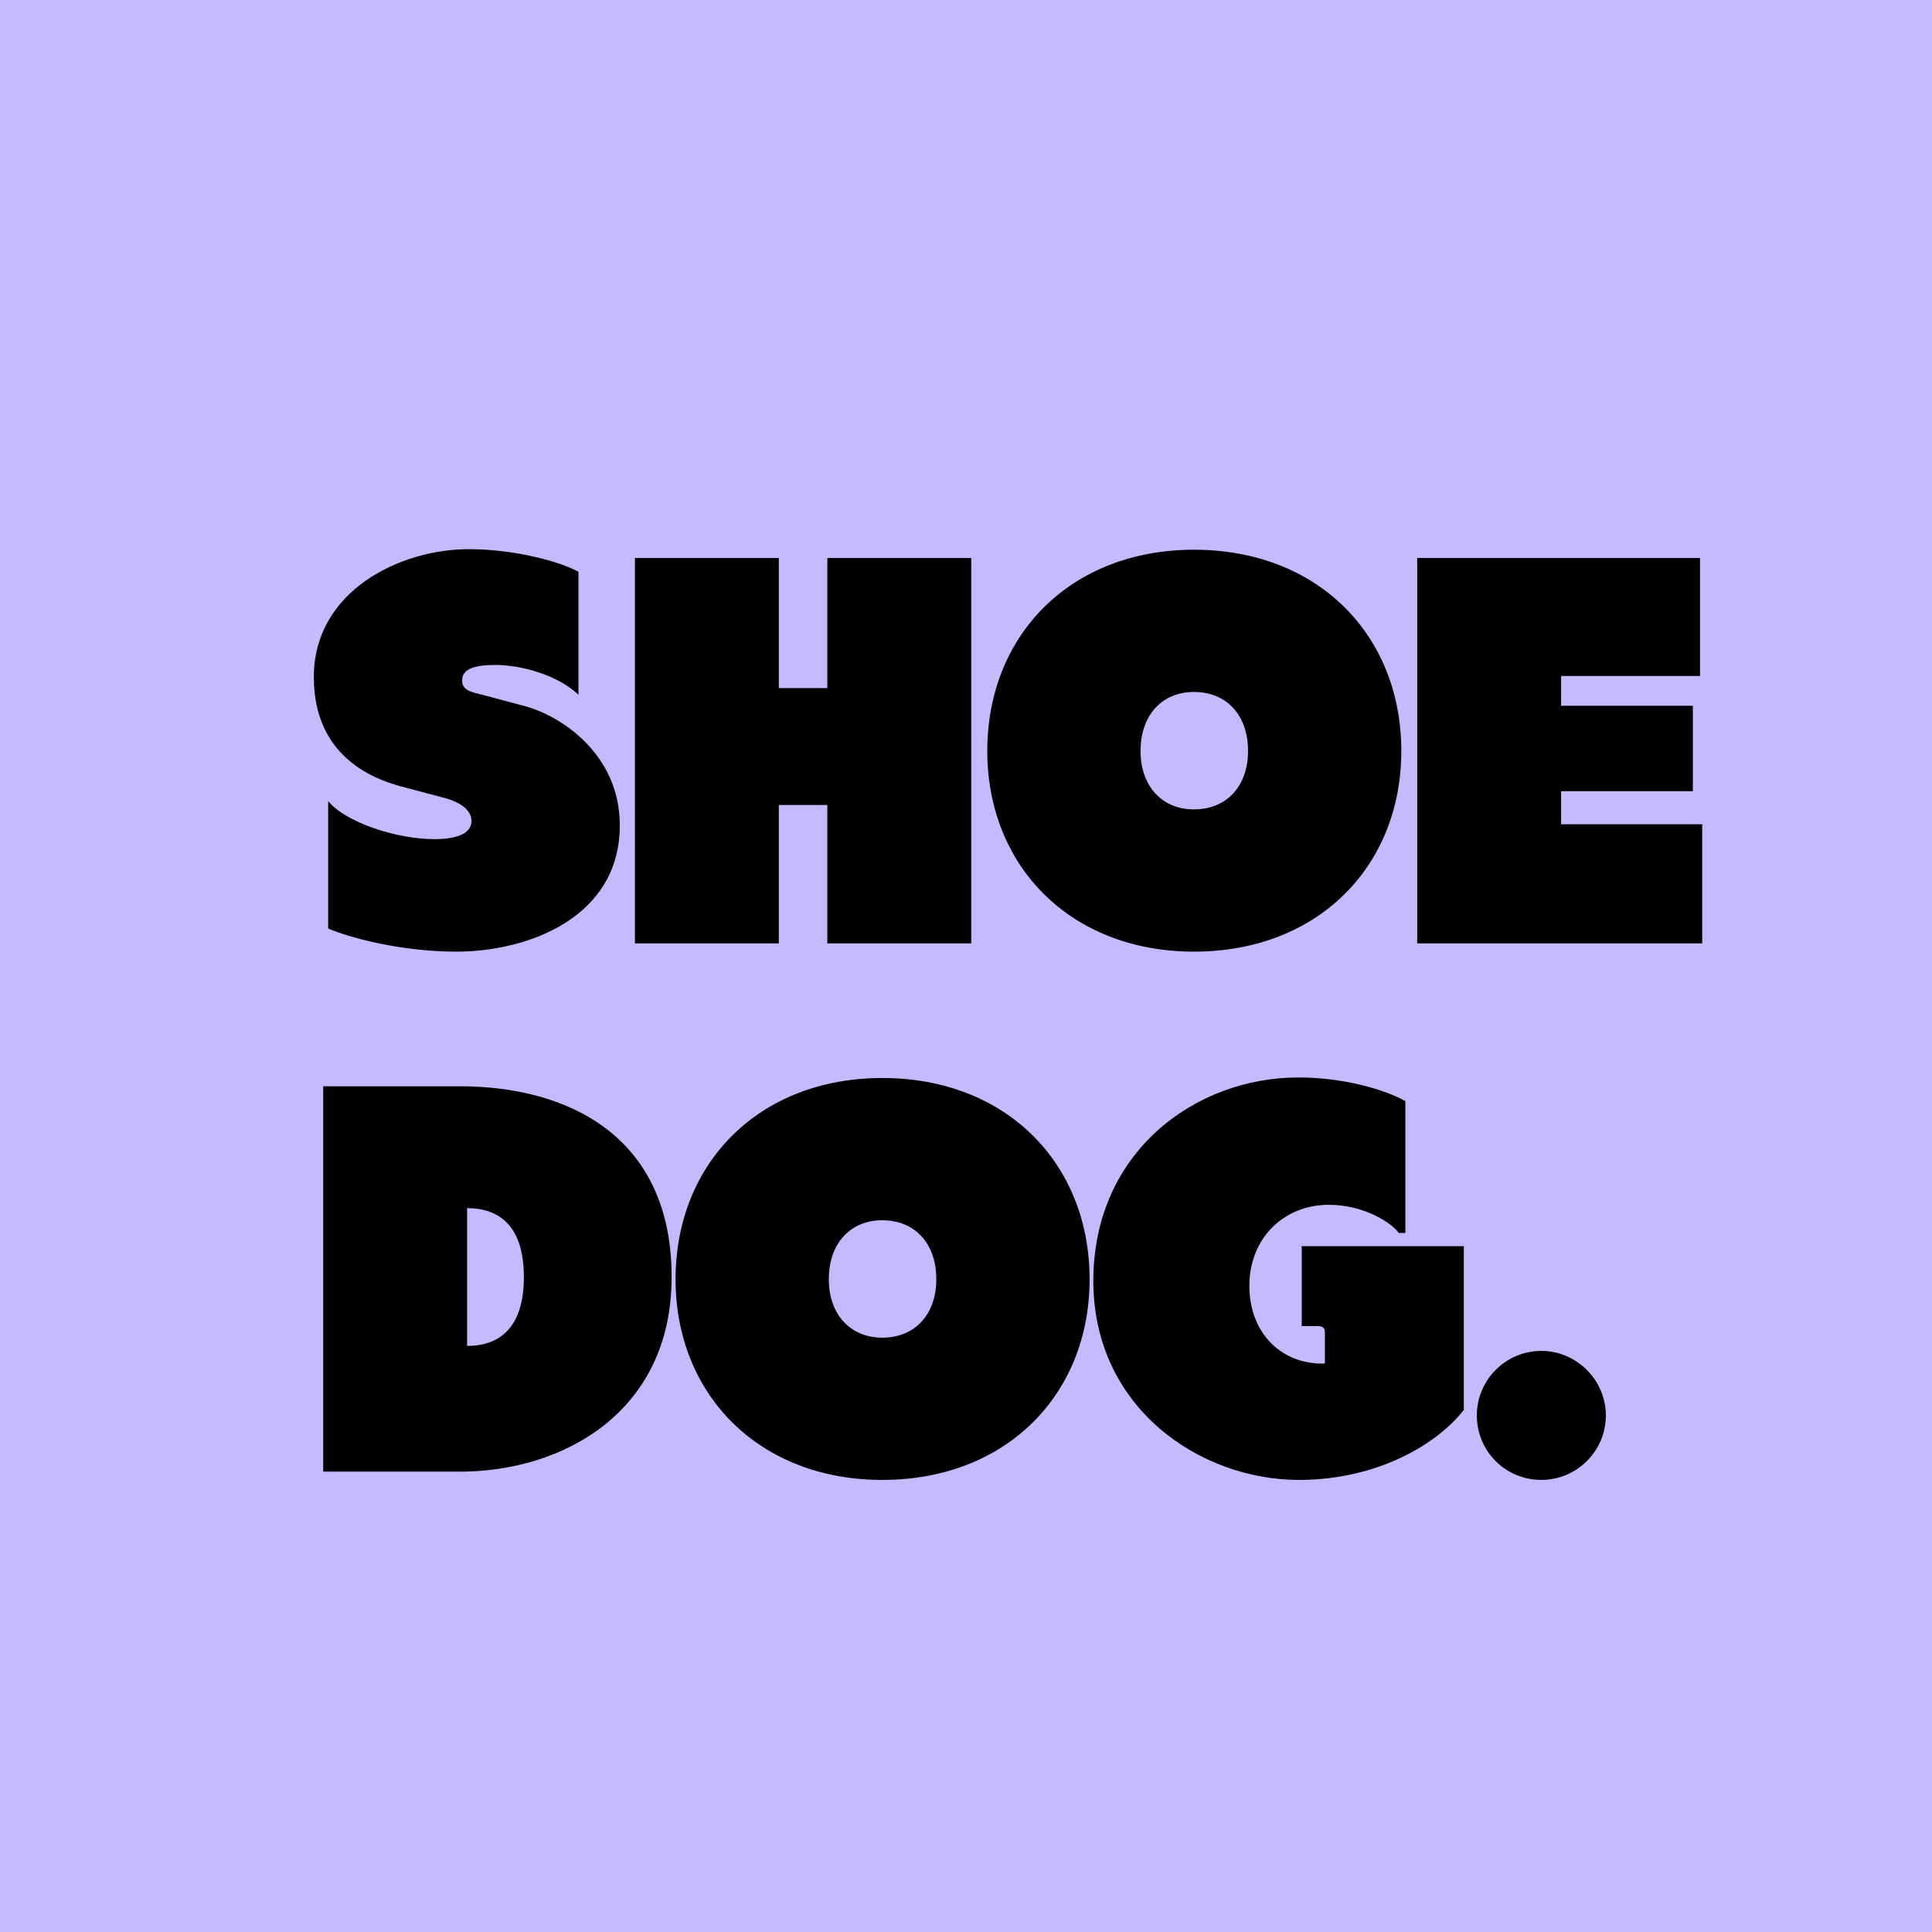 <svg width="256" height="256" viewBox="0 0 256 256" fill="none" xmlns="http://www.w3.org/2000/svg">
<rect width="256" height="256" fill="#C7B9FD"/>
<path d="M69.636 93.588C74.165 94.83 82.127 99.797 82.127 109.367C82.127 121.64 69.855 126.096 60.505 126.096C52.98 126.096 46.187 124.196 43.484 123.028V106.153C45.748 108.929 52.469 111.193 57.583 111.193C60.139 111.193 62.477 110.609 62.477 108.783C62.477 107.176 60.651 106.226 59.117 105.788L53.053 104.181C49.912 103.304 41.584 100.528 41.584 89.716C41.584 78.321 52.98 72.769 62.112 72.769C68.248 72.769 74.311 74.449 76.649 75.764V92.054C73.873 89.424 69.051 88.109 65.618 88.109C62.915 88.109 61.235 88.621 61.235 90.155C61.235 91.543 62.477 91.689 64.157 92.127L69.636 93.588ZM109.626 91.178V73.938H128.692V125H109.626V106.664H103.197V125H84.131V73.938H103.197V91.178H109.626ZM158.214 72.842C174.651 72.842 185.681 84.165 185.681 99.505C185.681 114.773 174.651 126.096 158.214 126.096C141.851 126.096 130.82 114.773 130.82 99.505C130.82 84.165 141.851 72.842 158.214 72.842ZM158.214 107.249C162.524 107.249 165.373 104.181 165.373 99.505C165.373 94.757 162.524 91.689 158.214 91.689C153.977 91.689 151.128 94.757 151.128 99.505C151.128 104.181 153.977 107.249 158.214 107.249ZM206.852 104.838V109.221H225.553V125H206.852H187.786V73.938H225.261V89.57H206.852V93.515H224.311V104.838H206.852ZM60.943 143.938C75.042 143.938 88.994 150.366 88.994 169.213C88.994 187.111 74.603 195 60.943 195H42.826V143.938H60.943ZM61.892 178.344C65.91 178.344 69.417 176.226 69.417 169.213C69.417 162.2 65.91 160.082 61.892 160.082V178.344ZM116.909 142.842C133.346 142.842 144.376 154.165 144.376 169.505C144.376 184.773 133.346 196.096 116.909 196.096C100.546 196.096 89.515 184.773 89.515 169.505C89.515 154.165 100.546 142.842 116.909 142.842ZM116.909 177.249C121.219 177.249 124.068 174.181 124.068 169.505C124.068 164.757 121.219 161.689 116.909 161.689C112.672 161.689 109.823 164.757 109.823 169.505C109.823 174.181 112.672 177.249 116.909 177.249ZM172.487 175.715V165.122H193.964V186.818C190.385 191.421 182.422 196.096 172.122 196.096C158.973 196.096 144.874 186.526 144.874 169.724C144.874 152.631 158.388 142.769 172.049 142.769C178.039 142.769 183.518 144.376 186.221 145.91V163.369H185.344C184.54 162.2 180.961 159.643 176.067 159.643C170.149 159.643 165.547 164.027 165.547 170.382C165.547 176.591 169.711 180.682 175.19 180.682H175.555V176.591C175.555 176.007 175.336 175.715 174.606 175.715H172.487ZM204.236 179.002C208.911 179.002 212.783 182.874 212.783 187.549C212.783 192.297 208.911 196.096 204.236 196.096C199.488 196.096 195.689 192.297 195.689 187.549C195.689 182.874 199.488 179.002 204.236 179.002Z" fill="black"/>
</svg>
